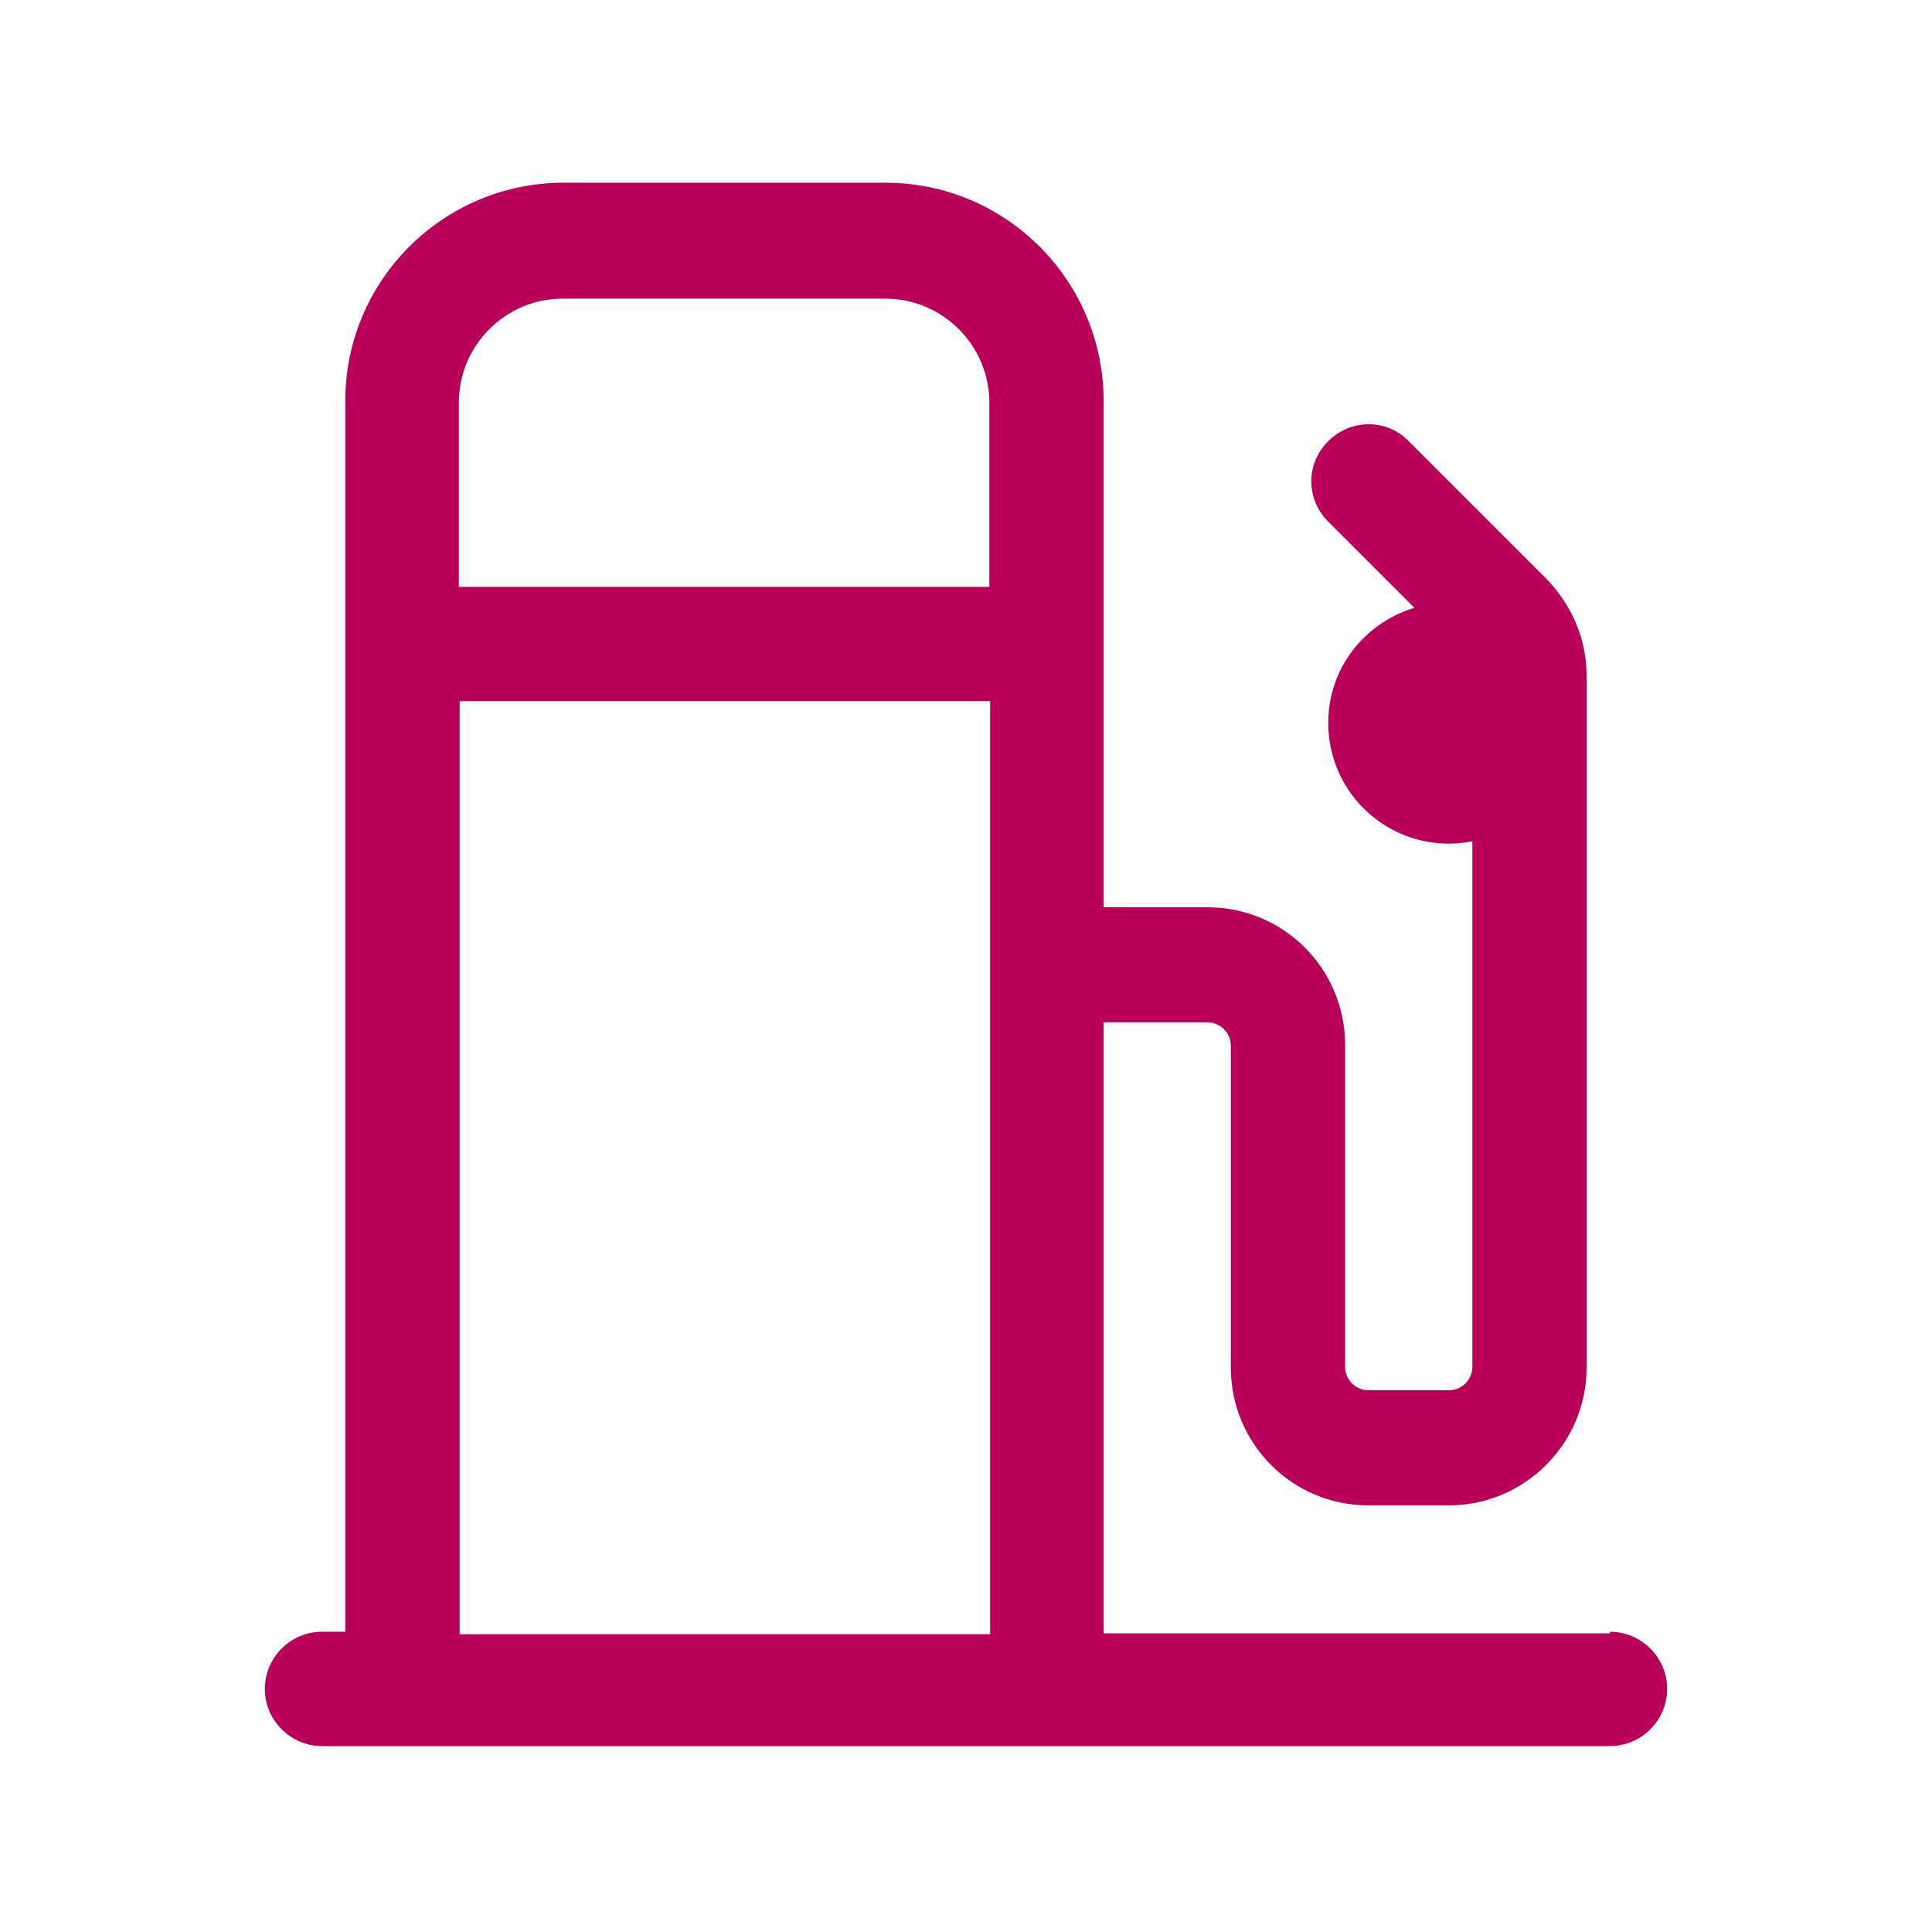 <svg width="22" height="22" viewBox="0 0 22 22" fill="none" xmlns="http://www.w3.org/2000/svg">
<g id="Fuel Pump">
<path id="Vector" d="M18.333 18.599H12.567V11.642H13.75C13.896 11.642 14.016 11.761 14.016 11.908V15.574C14.016 16.436 14.712 17.142 15.583 17.142H16.5C17.361 17.142 18.067 16.436 18.067 15.574V7.7C18.067 7.279 17.902 6.894 17.609 6.591L16.041 5.024C15.794 4.767 15.382 4.767 15.125 5.024C14.868 5.28 14.868 5.684 15.125 5.94L16.106 6.921C15.537 7.095 15.125 7.609 15.125 8.232C15.125 8.993 15.739 9.607 16.5 9.607C16.591 9.607 16.683 9.598 16.766 9.579V15.565C16.766 15.712 16.646 15.831 16.5 15.831H15.583C15.437 15.831 15.317 15.712 15.317 15.565V11.899C15.317 11.037 14.621 10.331 13.75 10.331H12.567V4.565C12.567 3.199 11.458 2.081 10.083 2.081H6.416C5.051 2.081 3.932 3.19 3.932 4.565V18.581H3.666C3.309 18.581 3.016 18.874 3.016 19.232C3.016 19.589 3.309 19.883 3.666 19.883H18.333C18.691 19.883 18.984 19.589 18.984 19.232C18.984 18.874 18.691 18.581 18.333 18.581V18.599ZM6.416 3.401H10.083C10.734 3.401 11.266 3.933 11.266 4.584V6.683H5.225V4.584C5.225 3.933 5.756 3.401 6.407 3.401H6.416ZM5.234 18.609V7.984H11.275V18.609H5.234Z" fill="#B8005B"/>
</g>
</svg>
